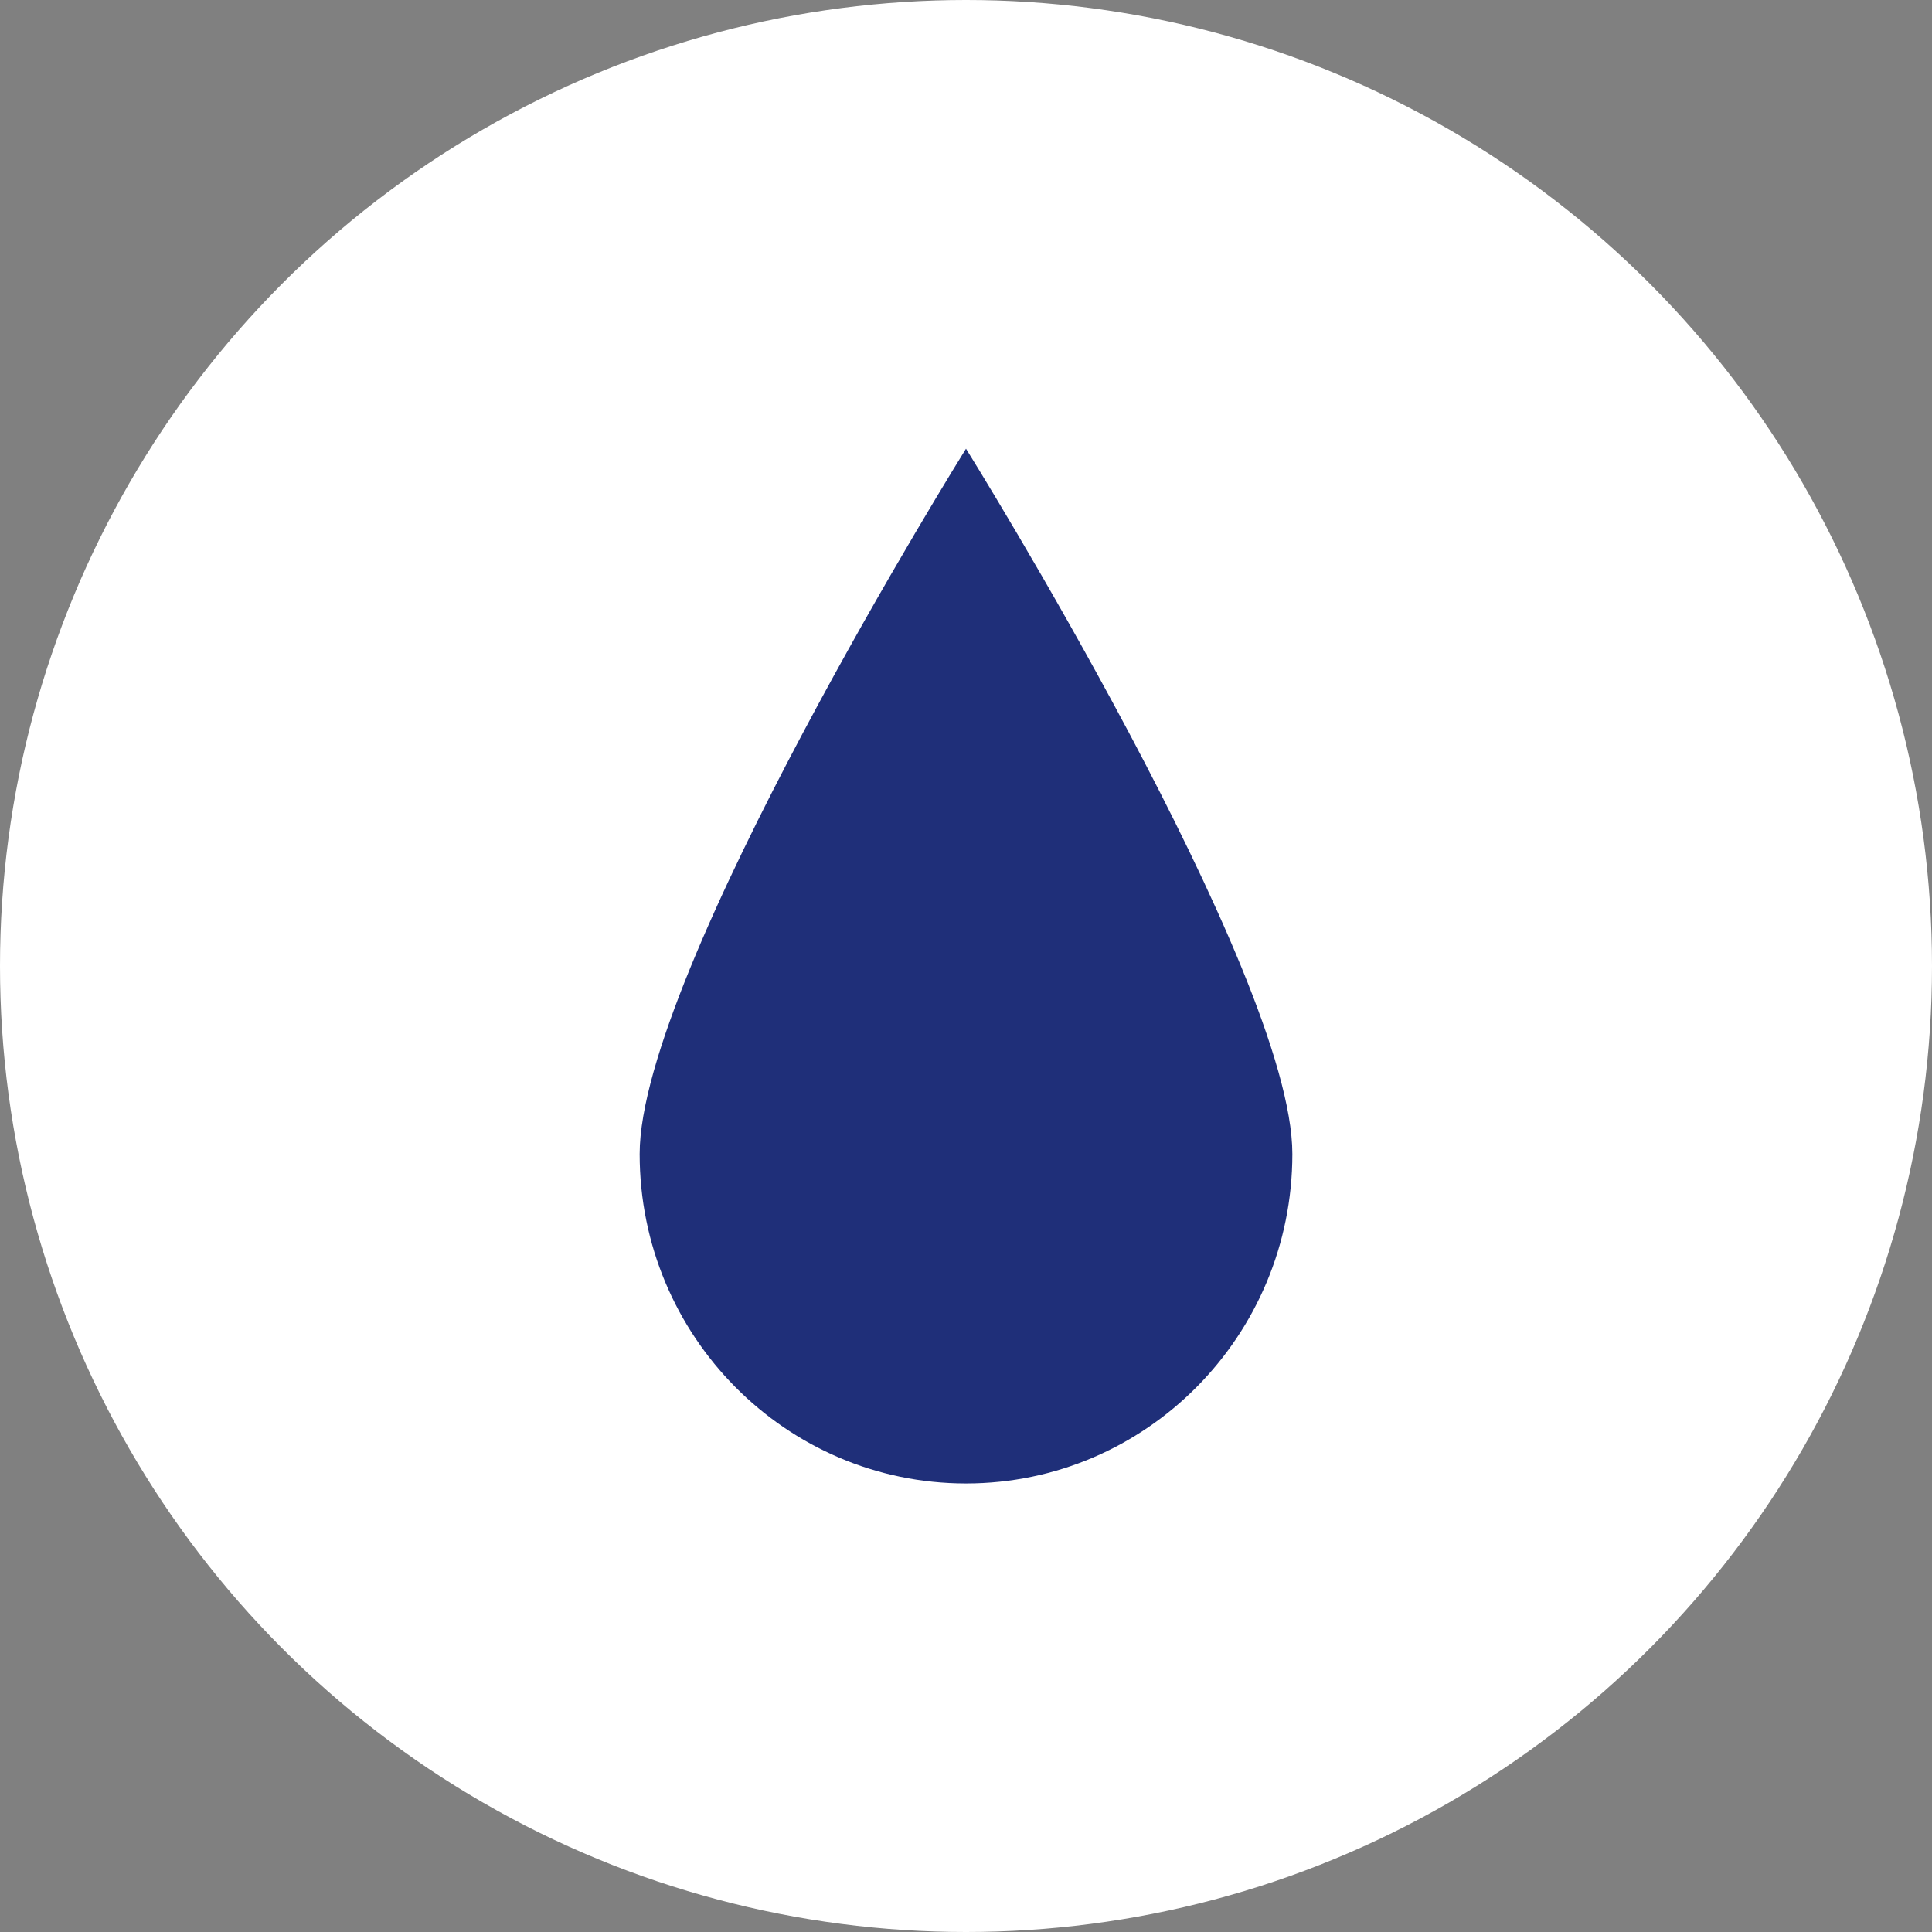 <?xml version="1.0" encoding="UTF-8"?> <svg xmlns="http://www.w3.org/2000/svg" id="Calque_2" viewBox="0 0 111 111"><rect x="0" y="0" width="111" height="111" fill="#808080" stroke="none"/><defs><style>.cls-1{fill:#fff;}.cls-2{fill:#1f2f79;}</style></defs><g id="Calque_1-2"><circle id="Ellipse_26" class="cls-1" cx="55.5" cy="55.5" r="55.5"></circle><path class="cls-2" d="m74.25,66.3c0,10.45-8.4,18.93-18.75,18.93s-18.75-8.47-18.75-18.93,18.75-40.52,18.75-40.52c0,0,18.75,30.07,18.75,40.52"></path></g></svg> 